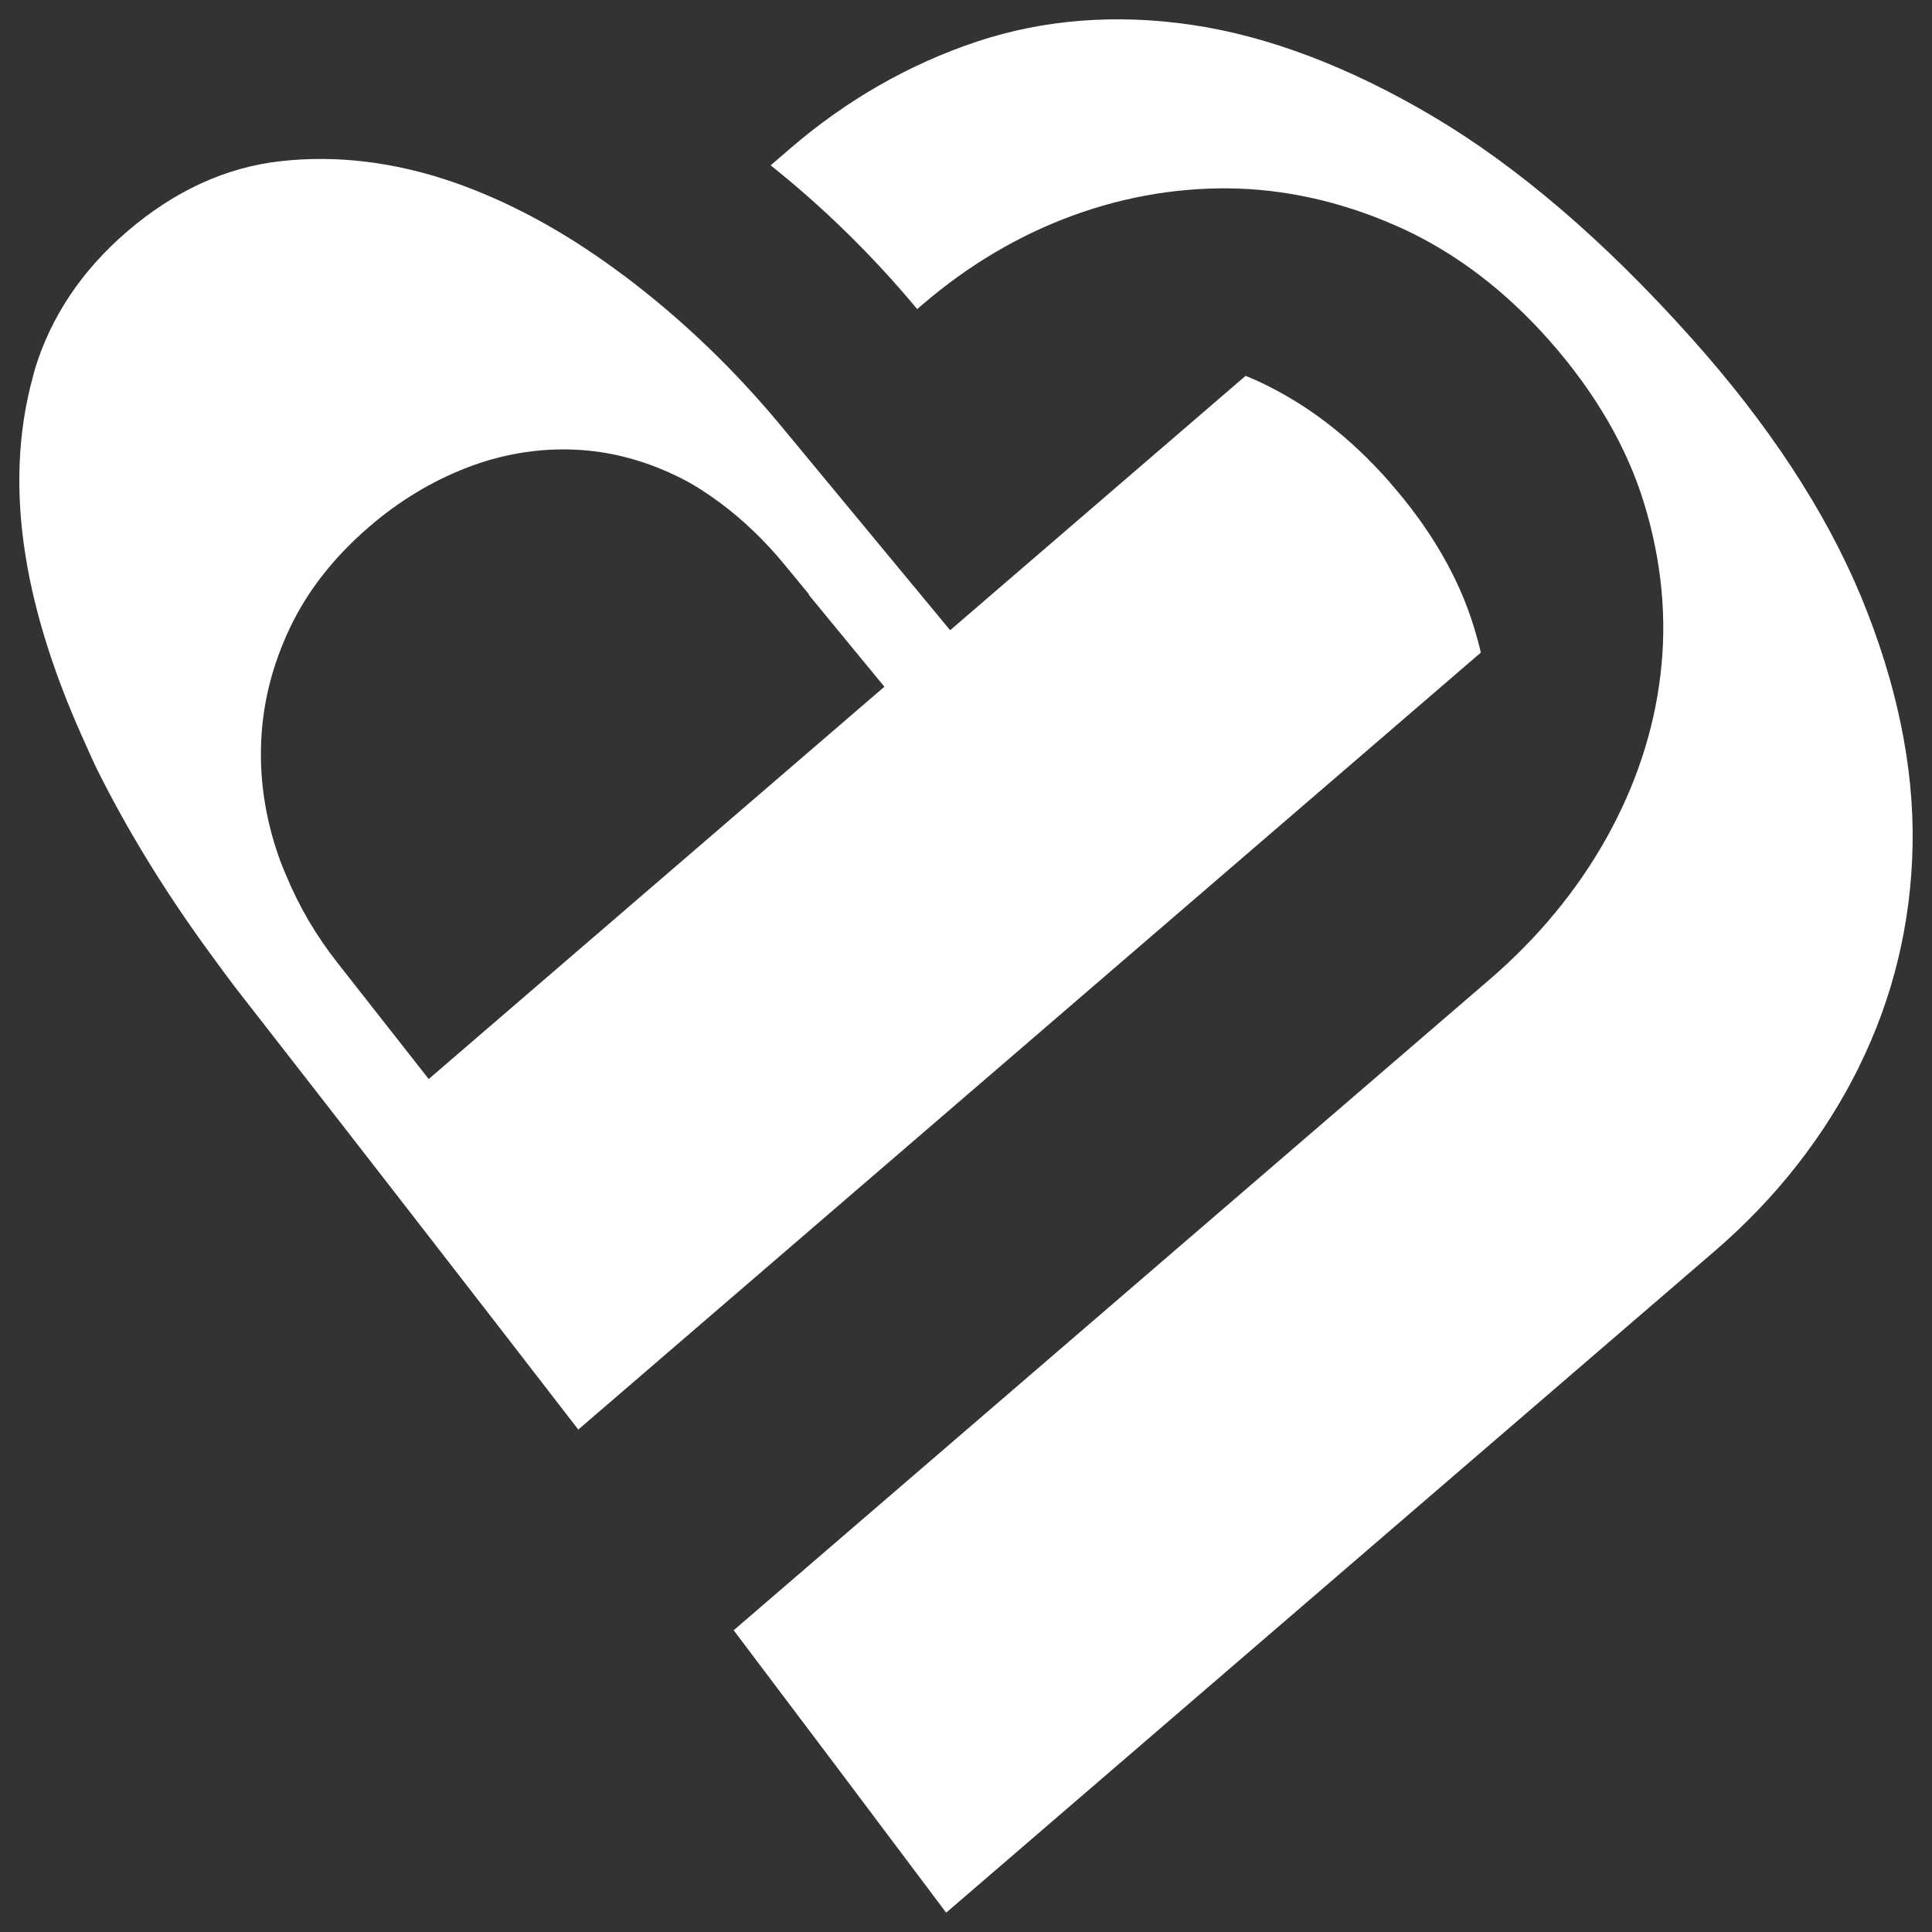 <?xml version="1.0" encoding="UTF-8"?> <svg xmlns="http://www.w3.org/2000/svg" width="1000" height="1000" viewBox="0 0 1000 1000" fill="none"><rect x="0" y="0" width="1000" height="1000" fill="#333333" stroke="none"/><path d="M719.365 249.635C698.761 226.213 676.528 209.116 651.369 197.389C649.136 196.371 646.904 195.445 644.702 194.55L491.785 326.2L404.482 220.719C380.318 191.495 353.228 165.511 324.056 143.476L319.23 139.928C291.325 119.375 262.727 103.975 234.189 94.131C204.022 83.793 174.096 80.182 145.317 83.423C116.99 86.539 90.202 98.822 65.676 119.93C42.387 139.958 26.429 163.813 18.133 190.847L17.228 194.303C9.083 223.373 7.816 255.314 13.457 289.198C18.163 317.713 27.877 348.542 42.327 380.853C43.202 382.797 44.107 384.834 45.012 386.871C46.761 390.79 48.391 394.462 50.261 398.258C65.797 429.519 85.285 461.336 108.212 492.752L108.725 493.462C113.37 499.819 117.744 505.837 122.45 511.947C180.944 586.999 240.434 663.655 299.32 739.942L766.486 337.772C765.49 333.513 764.284 329.131 762.896 324.533C755.053 298.827 740.392 273.645 719.365 249.697V249.635ZM221.911 558.515L174.911 498.646C163.659 484.389 154.608 468.959 147.972 452.757L147.278 451.121C146.192 448.529 145.076 445.844 144.08 442.82C137.293 423.316 134.276 403.227 135.211 383.383C136.056 363.633 141.064 343.913 150.114 324.873C159.164 305.832 172.98 288.211 191.231 272.534C206.436 259.449 223.208 249.265 241.067 242.291C259.198 235.193 278.022 231.953 296.967 232.724C316.334 233.465 335.43 238.68 353.801 248.185C360.71 251.734 367.256 256.27 372.686 260.22C384.723 269.17 395.975 279.971 406.202 292.408L418.811 307.714L418.54 307.776L457.757 355.455L221.881 558.515H221.911Z" fill="white"></path><path d="M962.239 552.095C979.947 516.298 989.269 477.568 989.963 437.049C990.656 396.529 981.697 353.418 963.325 308.917C944.863 264.479 915.178 219.269 875.086 174.552C830.349 124.559 785.4 86.076 741.507 60.123C698.277 34.57 656.345 18.677 616.917 12.876C577.67 7.105 540.233 10.037 505.691 21.517C470.668 33.182 438.178 51.76 409.127 76.756L398.87 85.582C426.171 107.308 451.662 132.274 474.74 159.986L477.334 157.764C501.136 137.273 527.472 121.689 555.587 111.443C583.492 101.29 612.332 96.63 641.322 97.618C669.951 98.698 698.579 105.734 726.453 118.572C754.267 131.471 779.819 151.068 802.444 176.805C825.914 203.53 842.265 231.798 851.074 260.806C860.124 290.463 862.959 320.212 859.46 349.19C856.051 378.322 846.548 406.898 831.314 434.086C816.2 461.027 795.898 485.561 771.01 506.978L379.744 843.817C416.276 892.175 453.201 941.273 489.733 990.001L887.576 647.515C919.402 620.111 944.531 588.017 962.299 552.065L962.239 552.095Z" fill="white"></path></svg> 